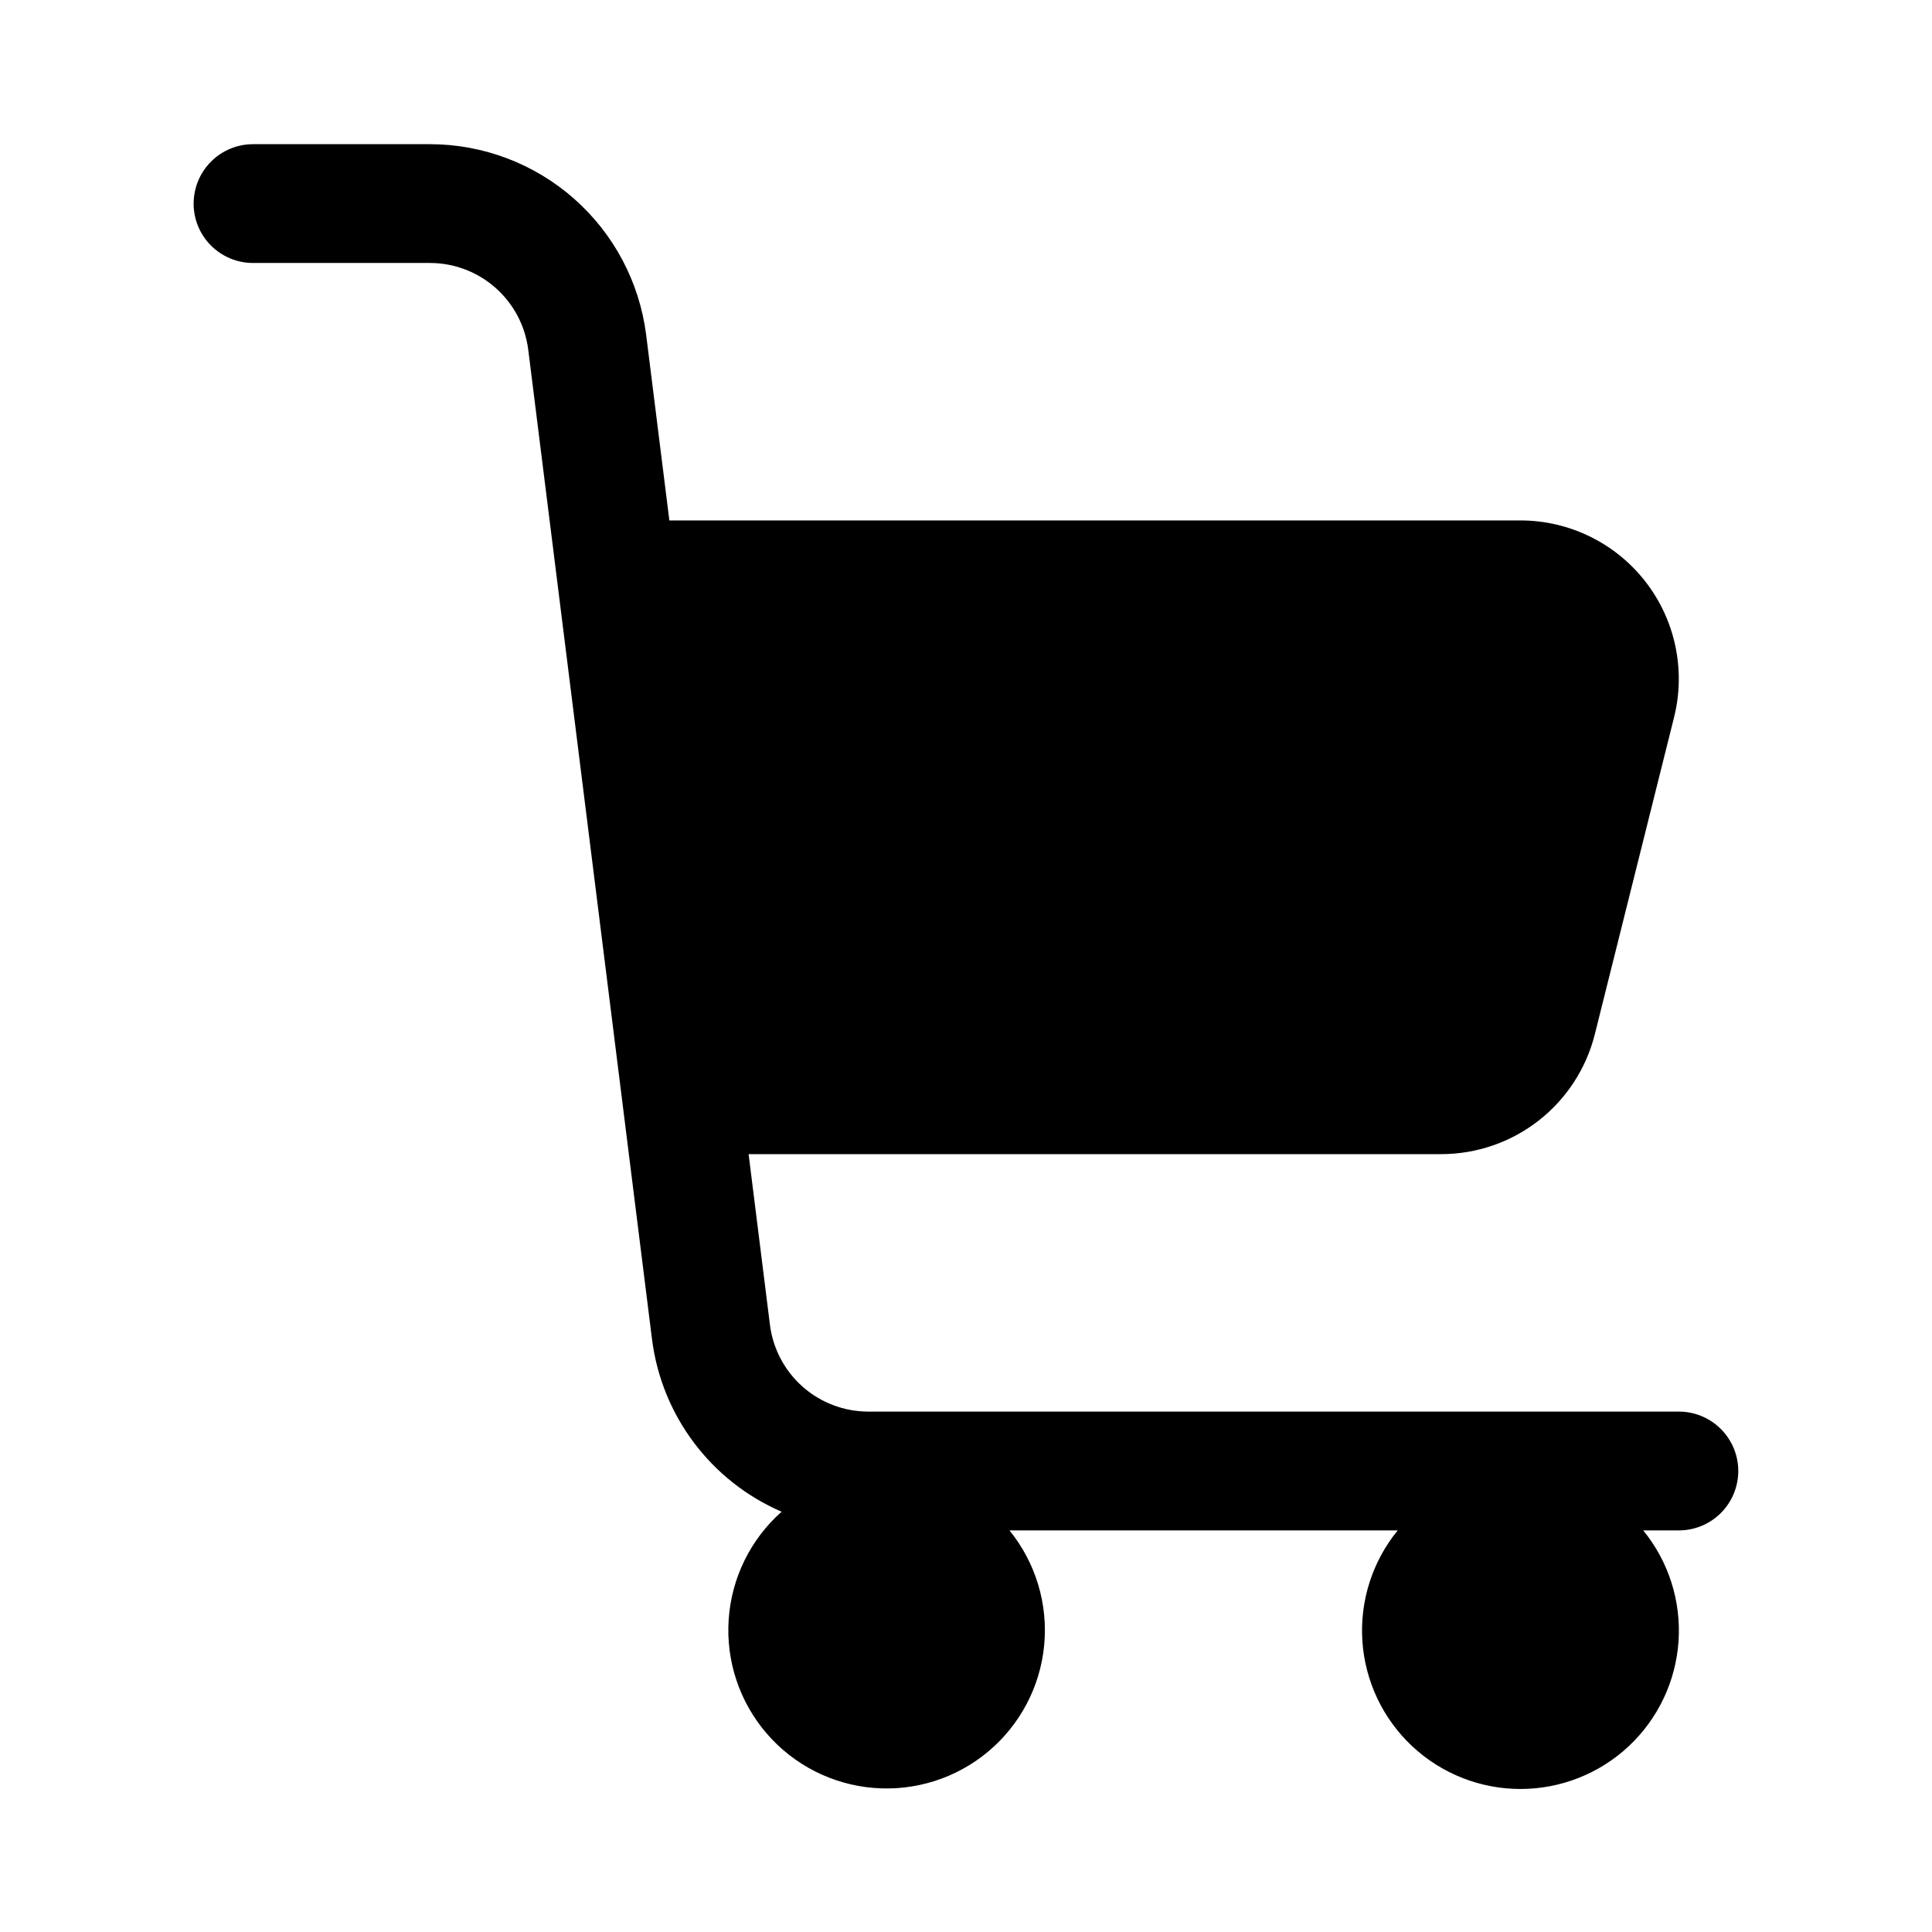 <?xml version="1.0" encoding="UTF-8"?>
<!-- Uploaded to: SVG Repo, www.svgrepo.com, Generator: SVG Repo Mixer Tools -->
<svg fill="#000000" width="800px" height="800px" version="1.1" viewBox="144 144 512 512" xmlns="http://www.w3.org/2000/svg">
 <path d="m195.32 197.95c0-4.176 1.66-8.18 4.613-11.133s6.957-4.609 11.133-4.609h46.902c14.066 0.016 27.645 5.164 38.188 14.473 10.543 9.309 17.332 22.145 19.09 36.102l6.144 49.137h225.53c12.926 0.004 25.133 5.961 33.086 16.148 7.957 10.191 10.773 23.477 7.641 36.016l-20.992 83.969c-2.273 9.082-7.512 17.148-14.891 22.91-7.379 5.762-16.473 8.891-25.836 8.895h-183.54l5.656 45.238c0.801 6.34 3.887 12.176 8.676 16.406 4.793 4.231 10.961 6.57 17.355 6.582h214.84c5.625 0 10.824 3 13.637 7.875 2.812 4.871 2.812 10.871 0 15.742-2.812 4.871-8.012 7.871-13.637 7.871h-9.445c6.731 8.25 10.074 18.746 9.359 29.367-0.719 10.621-5.445 20.574-13.219 27.844-7.777 7.269-18.027 11.312-28.672 11.312s-20.895-4.043-28.672-11.312c-7.773-7.269-12.5-17.223-13.219-27.844-0.715-10.621 2.629-21.117 9.359-29.367h-102.88c6.945 8.559 10.246 19.504 9.188 30.473-1.059 10.969-6.394 21.082-14.848 28.148-8.453 7.07-19.352 10.527-30.336 9.625-10.98-0.898-21.172-6.086-28.359-14.438-7.191-8.352-10.805-19.195-10.066-30.191 0.742-10.996 5.781-21.258 14.027-28.57-18.695-8.074-31.746-25.418-34.332-45.621l-32.809-262.32c-0.801-6.34-3.883-12.176-8.676-16.406-4.793-4.231-10.961-6.574-17.352-6.582h-46.91c-4.176 0-8.18-1.66-11.133-4.613-2.953-2.949-4.609-6.953-4.613-11.129z"/>
</svg>